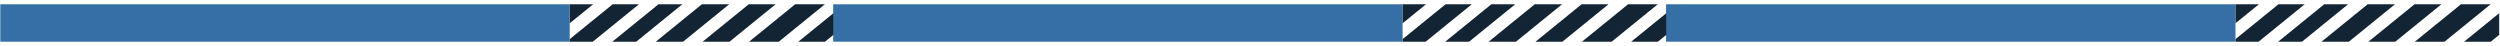<?xml version="1.0" encoding="UTF-8" standalone="no"?>
<!DOCTYPE svg PUBLIC "-//W3C//DTD SVG 1.1//EN" "http://www.w3.org/Graphics/SVG/1.1/DTD/svg11.dtd">
<svg width="100%" height="100%" viewBox="0 0 1471 27" version="1.1" xmlns="http://www.w3.org/2000/svg" xmlns:xlink="http://www.w3.org/1999/xlink" xml:space="preserve" xmlns:serif="http://www.serif.com/" style="fill-rule:evenodd;clip-rule:evenodd;stroke-linejoin:round;stroke-miterlimit:2;">
    <g id="Artboard1" transform="matrix(0.5,0,0,0.428,0,-62.981)">
        <rect x="0" y="147.32" width="2940.42" height="62.189" style="fill:none;"/>
        <g transform="matrix(1.92,0,0,2.339,-2873.9,-3140.28)">
            <rect x="1497" y="1408" width="349" height="22" style="fill:rgb(53,111,166);"/>
        </g>
        <g transform="matrix(1.92,0,0,2.339,-913.618,-3140.28)">
            <rect x="1497" y="1408" width="349" height="22" style="fill:rgb(53,111,166);"/>
        </g>
        <g transform="matrix(1.92,0,0,2.339,-1893.76,-3140.28)">
            <rect x="1497" y="1408" width="349" height="22" style="fill:rgb(53,111,166);"/>
        </g>
        <g transform="matrix(0.889,0,0,2.339,-660.311,-3140.28)">
            <path d="M1527.45,1430L1497,1430L1497,1428.45L1553.76,1408L1588.5,1408L1527.45,1430ZM1614.37,1408L1645.97,1408L1584.92,1430L1553.32,1430L1614.37,1408ZM1671.84,1408L1708.01,1408L1646.96,1430L1610.79,1430L1671.84,1408ZM1733.88,1408L1769.48,1408L1708.43,1430L1672.83,1430L1733.88,1408ZM1795.35,1408L1834.67,1408L1773.62,1430L1734.3,1430L1795.35,1408ZM1846,1413.24L1846,1425.96L1834.8,1430L1799.49,1430L1846,1413.24ZM1497,1419.13L1497,1408L1527.89,1408L1497,1419.13Z" style="fill:rgb(19,36,53);"/>
        </g>
        <g transform="matrix(0.889,0,0,2.339,1299.97,-3140.28)">
            <path d="M1527.45,1430L1497,1430L1497,1428.45L1553.76,1408L1588.5,1408L1527.45,1430ZM1614.37,1408L1645.97,1408L1584.92,1430L1553.32,1430L1614.37,1408ZM1671.84,1408L1708.01,1408L1646.96,1430L1610.79,1430L1671.84,1408ZM1733.88,1408L1769.48,1408L1708.43,1430L1672.83,1430L1733.88,1408ZM1795.35,1408L1834.67,1408L1773.62,1430L1734.3,1430L1795.35,1408ZM1846,1413.24L1846,1425.96L1834.8,1430L1799.49,1430L1846,1413.24ZM1497,1419.13L1497,1408L1527.89,1408L1497,1419.13Z" style="fill:rgb(19,36,53);"/>
        </g>
        <g transform="matrix(0.889,0,0,2.339,319.828,-3140.28)">
            <path d="M1527.45,1430L1497,1430L1497,1428.45L1553.76,1408L1588.5,1408L1527.45,1430ZM1614.37,1408L1645.97,1408L1584.92,1430L1553.32,1430L1614.37,1408ZM1671.84,1408L1708.01,1408L1646.96,1430L1610.79,1430L1671.84,1408ZM1733.88,1408L1769.48,1408L1708.43,1430L1672.83,1430L1733.88,1408ZM1795.35,1408L1834.67,1408L1773.62,1430L1734.3,1430L1795.35,1408ZM1846,1413.24L1846,1425.96L1834.8,1430L1799.49,1430L1846,1413.24ZM1497,1419.13L1497,1408L1527.89,1408L1497,1419.13Z" style="fill:rgb(19,36,53);"/>
        </g>
    </g>
</svg>
